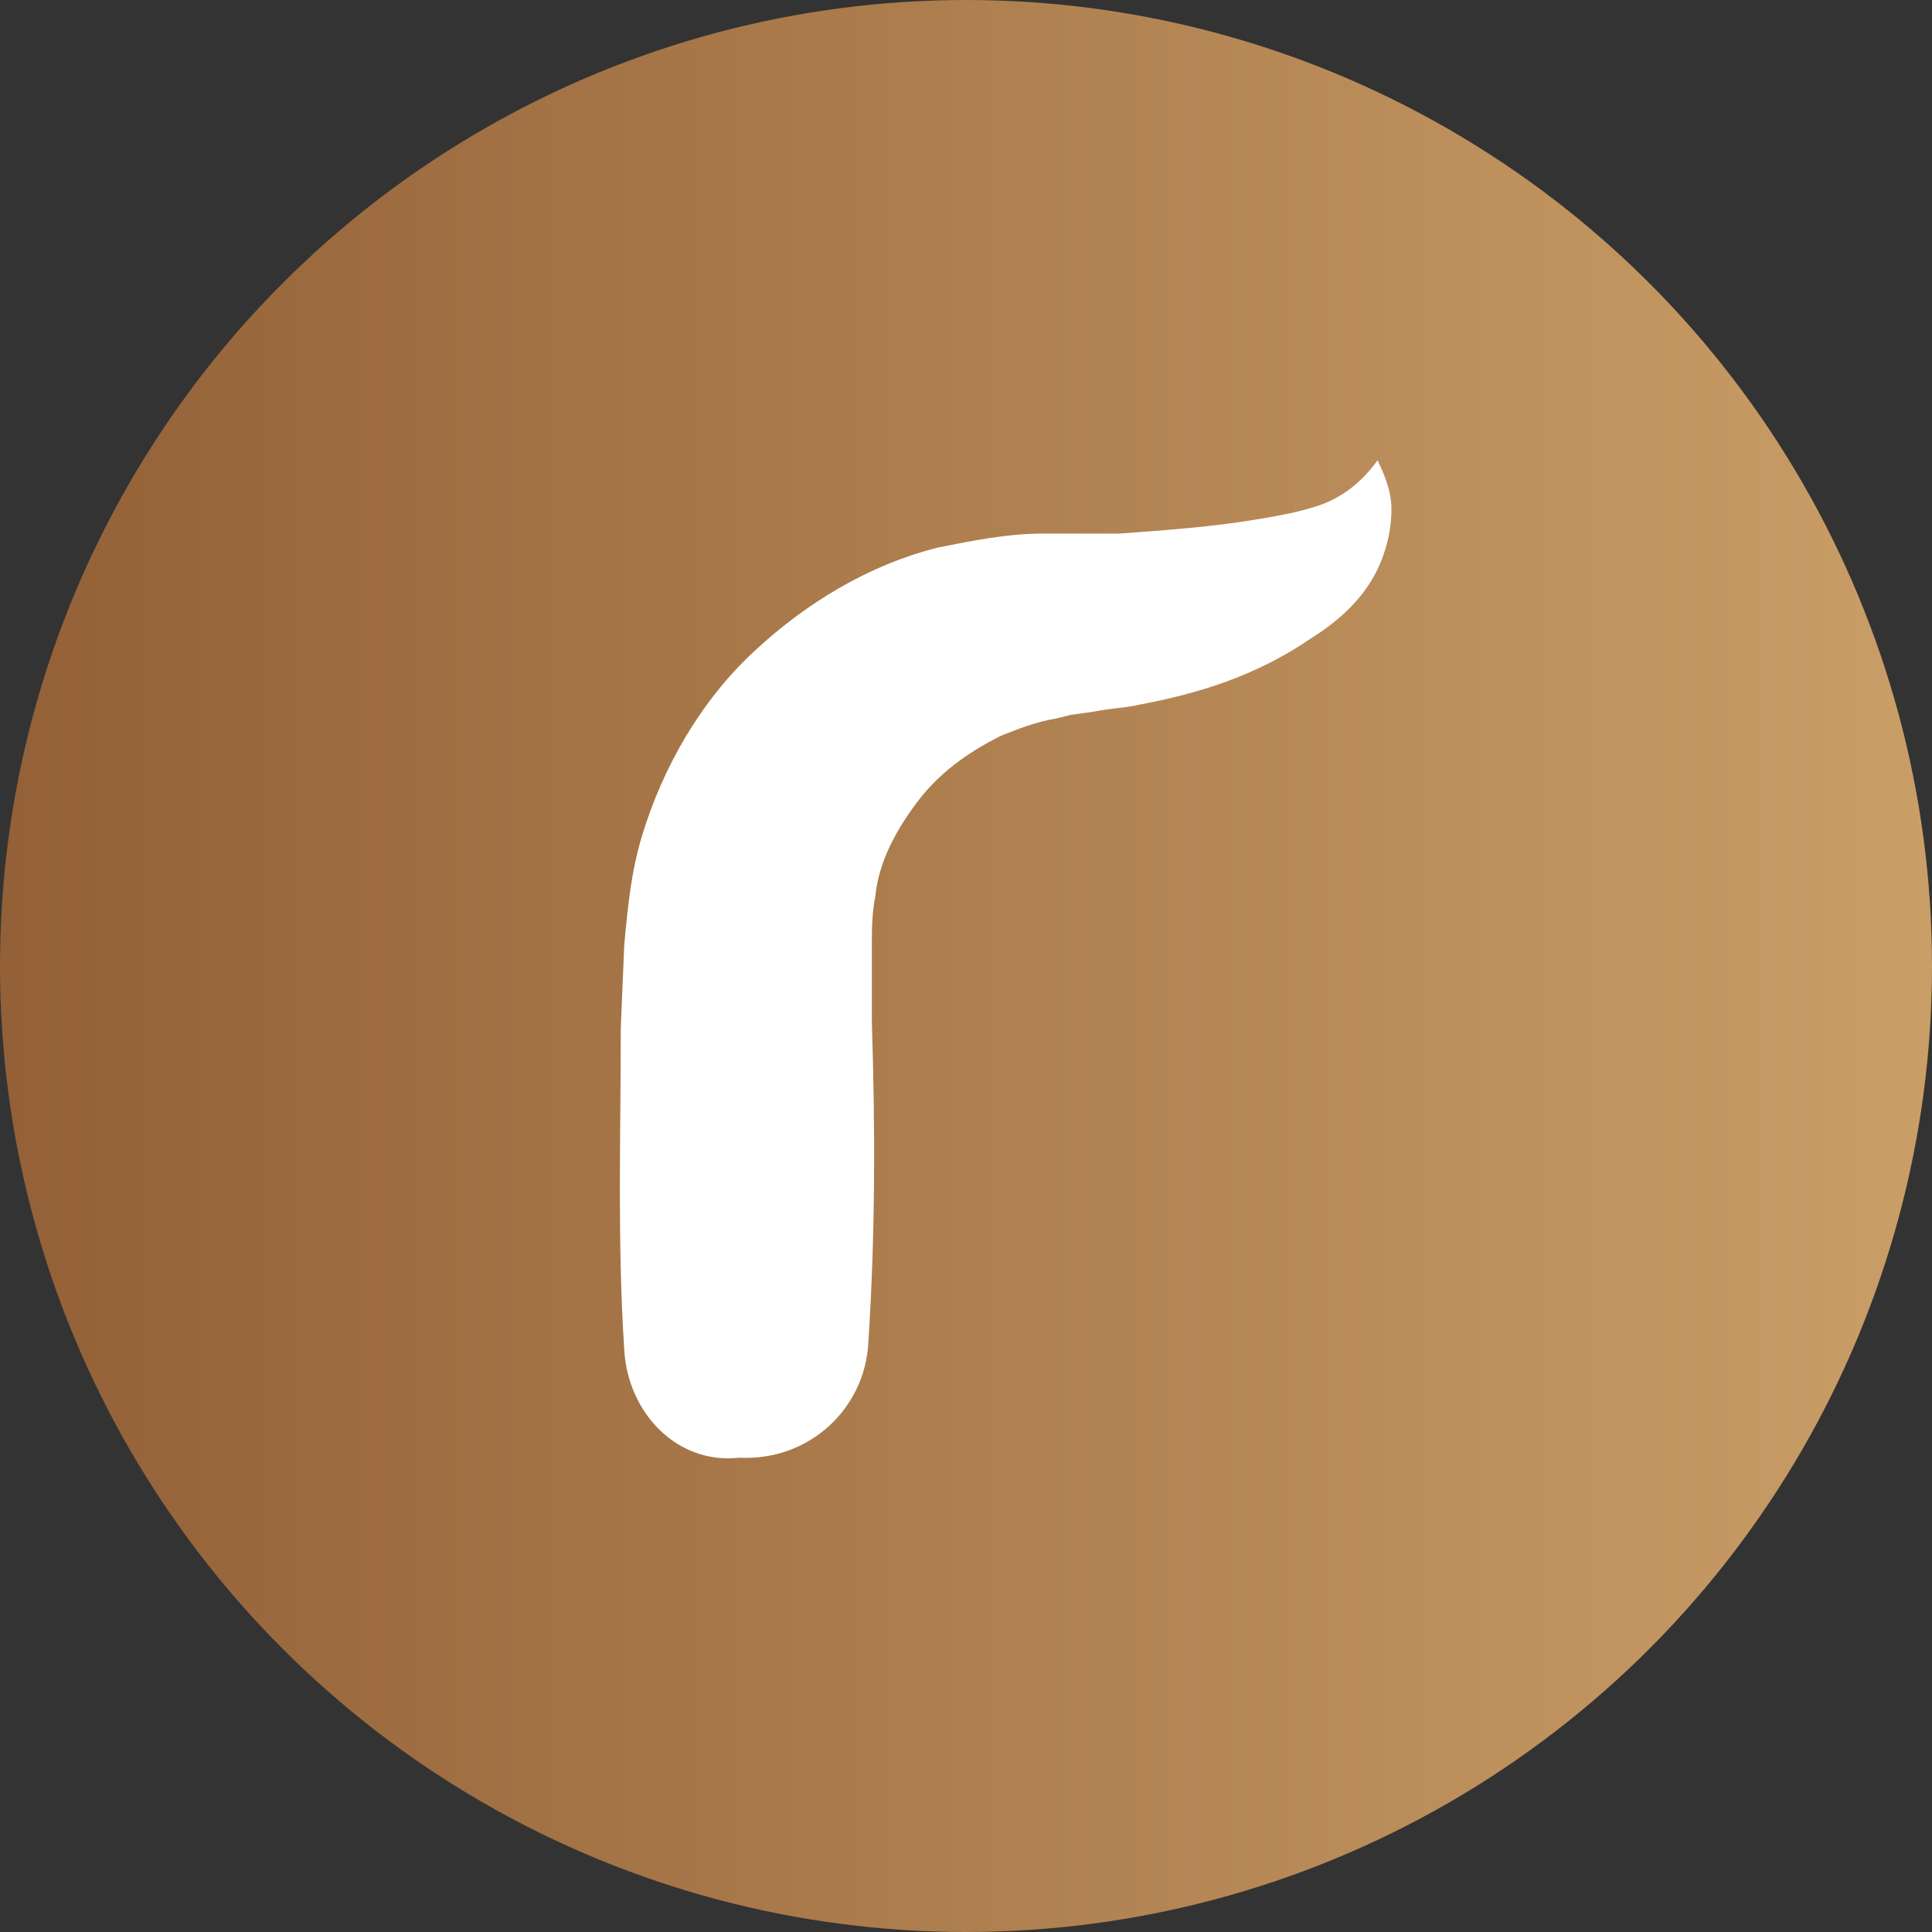<?xml version="1.0" encoding="utf-8"?>
<!-- Generator: Adobe Illustrator 22.1.0, SVG Export Plug-In . SVG Version: 6.00 Build 0)  -->
<svg version="1.1" id="Capa_1" xmlns="http://www.w3.org/2000/svg" xmlns:xlink="http://www.w3.org/1999/xlink" x="0px" y="0px"
	 viewBox="0 0 55.4 55.4" style="enable-background:new 0 0 55.4 55.4;" xml:space="preserve">
<rect x="0" y="0" width="55.4" height="55.4" fill="#333333" stroke="none"/>
<style type="text/css">
	.st0{fill:url(#SVGID_1_);}
	.st1{fill:url(#SVGID_2_);}
	.st2{fill:url(#SVGID_3_);}
	.st3{fill:url(#SVGID_4_);}
	.st4{opacity:0.5;fill:#09090A;}
	.st5{fill:url(#SVGID_9_);}
	.st6{fill:#FFFFFF;}
	.st7{opacity:0.2;fill:#FFFFFF;}
	.st8{fill:url(#SVGID_10_);}
	.st9{fill:url(#SVGID_11_);}
	.st10{fill:#706F6F;}
	.st11{fill:#C6C6C6;}
	.st12{fill:url(#SVGID_12_);}
	.st13{fill:url(#SVGID_13_);}
	.st14{fill:url(#SVGID_14_);}
	.st15{fill:url(#SVGID_15_);}
	.st16{fill:url(#SVGID_16_);}
	.st17{fill:url(#SVGID_17_);}
	.st18{fill:#383838;}
	.st19{fill:#0557A4;}
	.st20{fill:#00A19A;}
	.st21{fill:none;stroke:#383838;stroke-width:1.504;stroke-miterlimit:10;}
	.st22{fill:#353535;}
	.st23{fill:url(#SVGID_18_);}
	.st24{fill:url(#SVGID_19_);}
	.st25{fill:url(#SVGID_20_);stroke:#FFFFFF;stroke-width:0.64;stroke-miterlimit:10;}
	.st26{fill:url(#SVGID_21_);}
	.st27{fill:url(#SVGID_22_);}
	.st28{fill:none;stroke:#353535;stroke-width:0.25;stroke-miterlimit:10;}
	.st29{fill:none;stroke:#575756;stroke-width:1.26;stroke-linecap:round;stroke-linejoin:round;stroke-miterlimit:10;}
	.st30{fill:none;stroke:#575756;stroke-width:0.684;stroke-linecap:round;stroke-linejoin:round;stroke-miterlimit:10;}
	.st31{fill:none;stroke:#575756;stroke-width:1.482;stroke-linecap:round;stroke-linejoin:round;stroke-miterlimit:10;}
	.st32{fill:none;stroke:#FFFFFF;stroke-width:7.492;stroke-linejoin:round;stroke-miterlimit:10;}
	.st33{fill:none;stroke:#FFFFFF;stroke-width:2.044;stroke-linecap:round;stroke-linejoin:round;stroke-miterlimit:10;}
	.st34{fill:none;stroke:#FFFFFF;stroke-width:2.421;stroke-linecap:round;stroke-linejoin:round;stroke-miterlimit:10;}
	.st35{fill:none;stroke:#575756;stroke-width:0.804;stroke-linecap:round;stroke-linejoin:round;stroke-miterlimit:10;}
	.st36{fill:none;stroke:#575756;stroke-width:1.094;stroke-linecap:round;stroke-linejoin:round;stroke-miterlimit:10;}
	.st37{fill:none;stroke:#575756;stroke-width:0.528;stroke-linecap:round;stroke-linejoin:round;stroke-miterlimit:10;}
	.st38{fill:url(#SVGID_23_);}
	.st39{fill:#36A9E1;stroke:#FFFFFF;stroke-width:0.25;stroke-miterlimit:10;}
	.st40{fill:none;stroke:#FFFFFF;stroke-width:0.25;stroke-miterlimit:10;}
	.st41{fill:url(#SVGID_24_);}
	.st42{fill:url(#SVGID_25_);}
	.st43{fill:url(#SVGID_26_);}
	.st44{fill:#E30613;}
	.st45{fill:none;stroke:#E30613;stroke-miterlimit:10;}
	.st46{fill:none;stroke:#FFFFFF;stroke-width:0.989;stroke-linecap:round;stroke-linejoin:round;stroke-miterlimit:10;}
	.st47{fill:#FFFFFF;stroke:url(#SVGID_27_);stroke-width:1.13;stroke-miterlimit:10;}
	.st48{fill:#FFFFFF;stroke:url(#SVGID_28_);stroke-width:1.13;stroke-miterlimit:10;}
	.st49{fill:#FFFFFF;stroke:url(#SVGID_29_);stroke-width:1.13;stroke-miterlimit:10;}
	.st50{fill:#FFFFFF;stroke:url(#SVGID_30_);stroke-width:1.13;stroke-miterlimit:10;}
	.st51{fill:url(#SVGID_31_);}
	.st52{fill:url(#SVGID_32_);}
	.st53{fill:url(#SVGID_33_);}
	.st54{fill:url(#SVGID_34_);}
	.st55{fill:url(#SVGID_35_);}
	.st56{fill:url(#SVGID_36_);}
	.st57{fill:url(#SVGID_37_);}
	.st58{fill:url(#SVGID_38_);}
	.st59{fill:url(#SVGID_39_);}
	.st60{fill:url(#SVGID_40_);}
	.st61{fill:url(#SVGID_41_);stroke:#FFFFFF;stroke-width:0.435;stroke-miterlimit:10;}
	.st62{fill:url(#SVGID_42_);}
	.st63{fill:url(#SVGID_43_);}
	.st64{fill:#F6F6F6;}
	.st65{opacity:0.3;}
	.st66{fill:url(#SVGID_44_);}
	.st67{fill:url(#SVGID_45_);}
	.st68{fill:#575756;}
	.st69{fill:#DADADA;}
	.st70{fill:#9D9D9C;}
	.st71{fill:#279CD8;}
	.st72{fill:#7CCCE3;}
	.st73{fill:#A3D9EC;}
	.st74{fill:none;}
	.st75{fill:#003B5B;}
	.st76{fill:#5FC4E3;}
	.st77{fill:#D6EDF5;}
	.st78{fill:url(#SVGID_46_);}
	.st79{fill:url(#SVGID_47_);}
	.st80{fill:url(#SVGID_48_);}
	.st81{fill:url(#SVGID_49_);}
	.st82{fill:url(#SVGID_50_);}
</style>
<linearGradient id="SVGID_1_" gradientUnits="userSpaceOnUse" x1="0" y1="27.714" x2="55.429" y2="27.714">
	<stop  offset="0" style="stop-color:#936037"/>
	<stop  offset="1" style="stop-color:#CA9E67"/>
</linearGradient>
<circle class="st0" cx="27.7" cy="27.7" r="27.7"/>
<g>
	<path class="st6" d="M17.9,38.7c-0.2-3.1-0.1-6.1-0.1-9.2l0.1-2.4c0.1-1.1,0.2-2.1,0.5-3.1c0.6-2,1.7-3.9,3.2-5.3
		c1.5-1.4,3.3-2.5,5.3-3c1-0.2,2-0.4,3-0.4l0.7,0l0.5,0c0.3,0,0.7,0,1,0c1.4-0.1,2.7-0.2,3.9-0.4c0.6-0.1,1.2-0.2,1.8-0.4
		c0.6-0.2,1.2-0.6,1.7-1.3c0.2,0.4,0.4,0.9,0.4,1.4c0,0.5-0.1,1-0.3,1.5c-0.4,1-1.2,1.7-2,2.2c-1.6,1.1-3.3,1.6-4.9,1.9
		c-0.4,0.1-0.8,0.1-1.3,0.2l-0.7,0.1l-0.4,0.1c-0.6,0.1-1.1,0.3-1.6,0.5c-1,0.5-1.8,1.1-2.4,1.9c-0.6,0.8-1.1,1.7-1.2,2.7
		c-0.1,0.5-0.1,1-0.1,1.4l0,2.2c0.1,3.1,0.1,6.1-0.1,9.2c-0.1,1.9-1.7,3.4-3.7,3.3C19.4,42,18,40.5,17.9,38.7z"/>
</g>
</svg>
